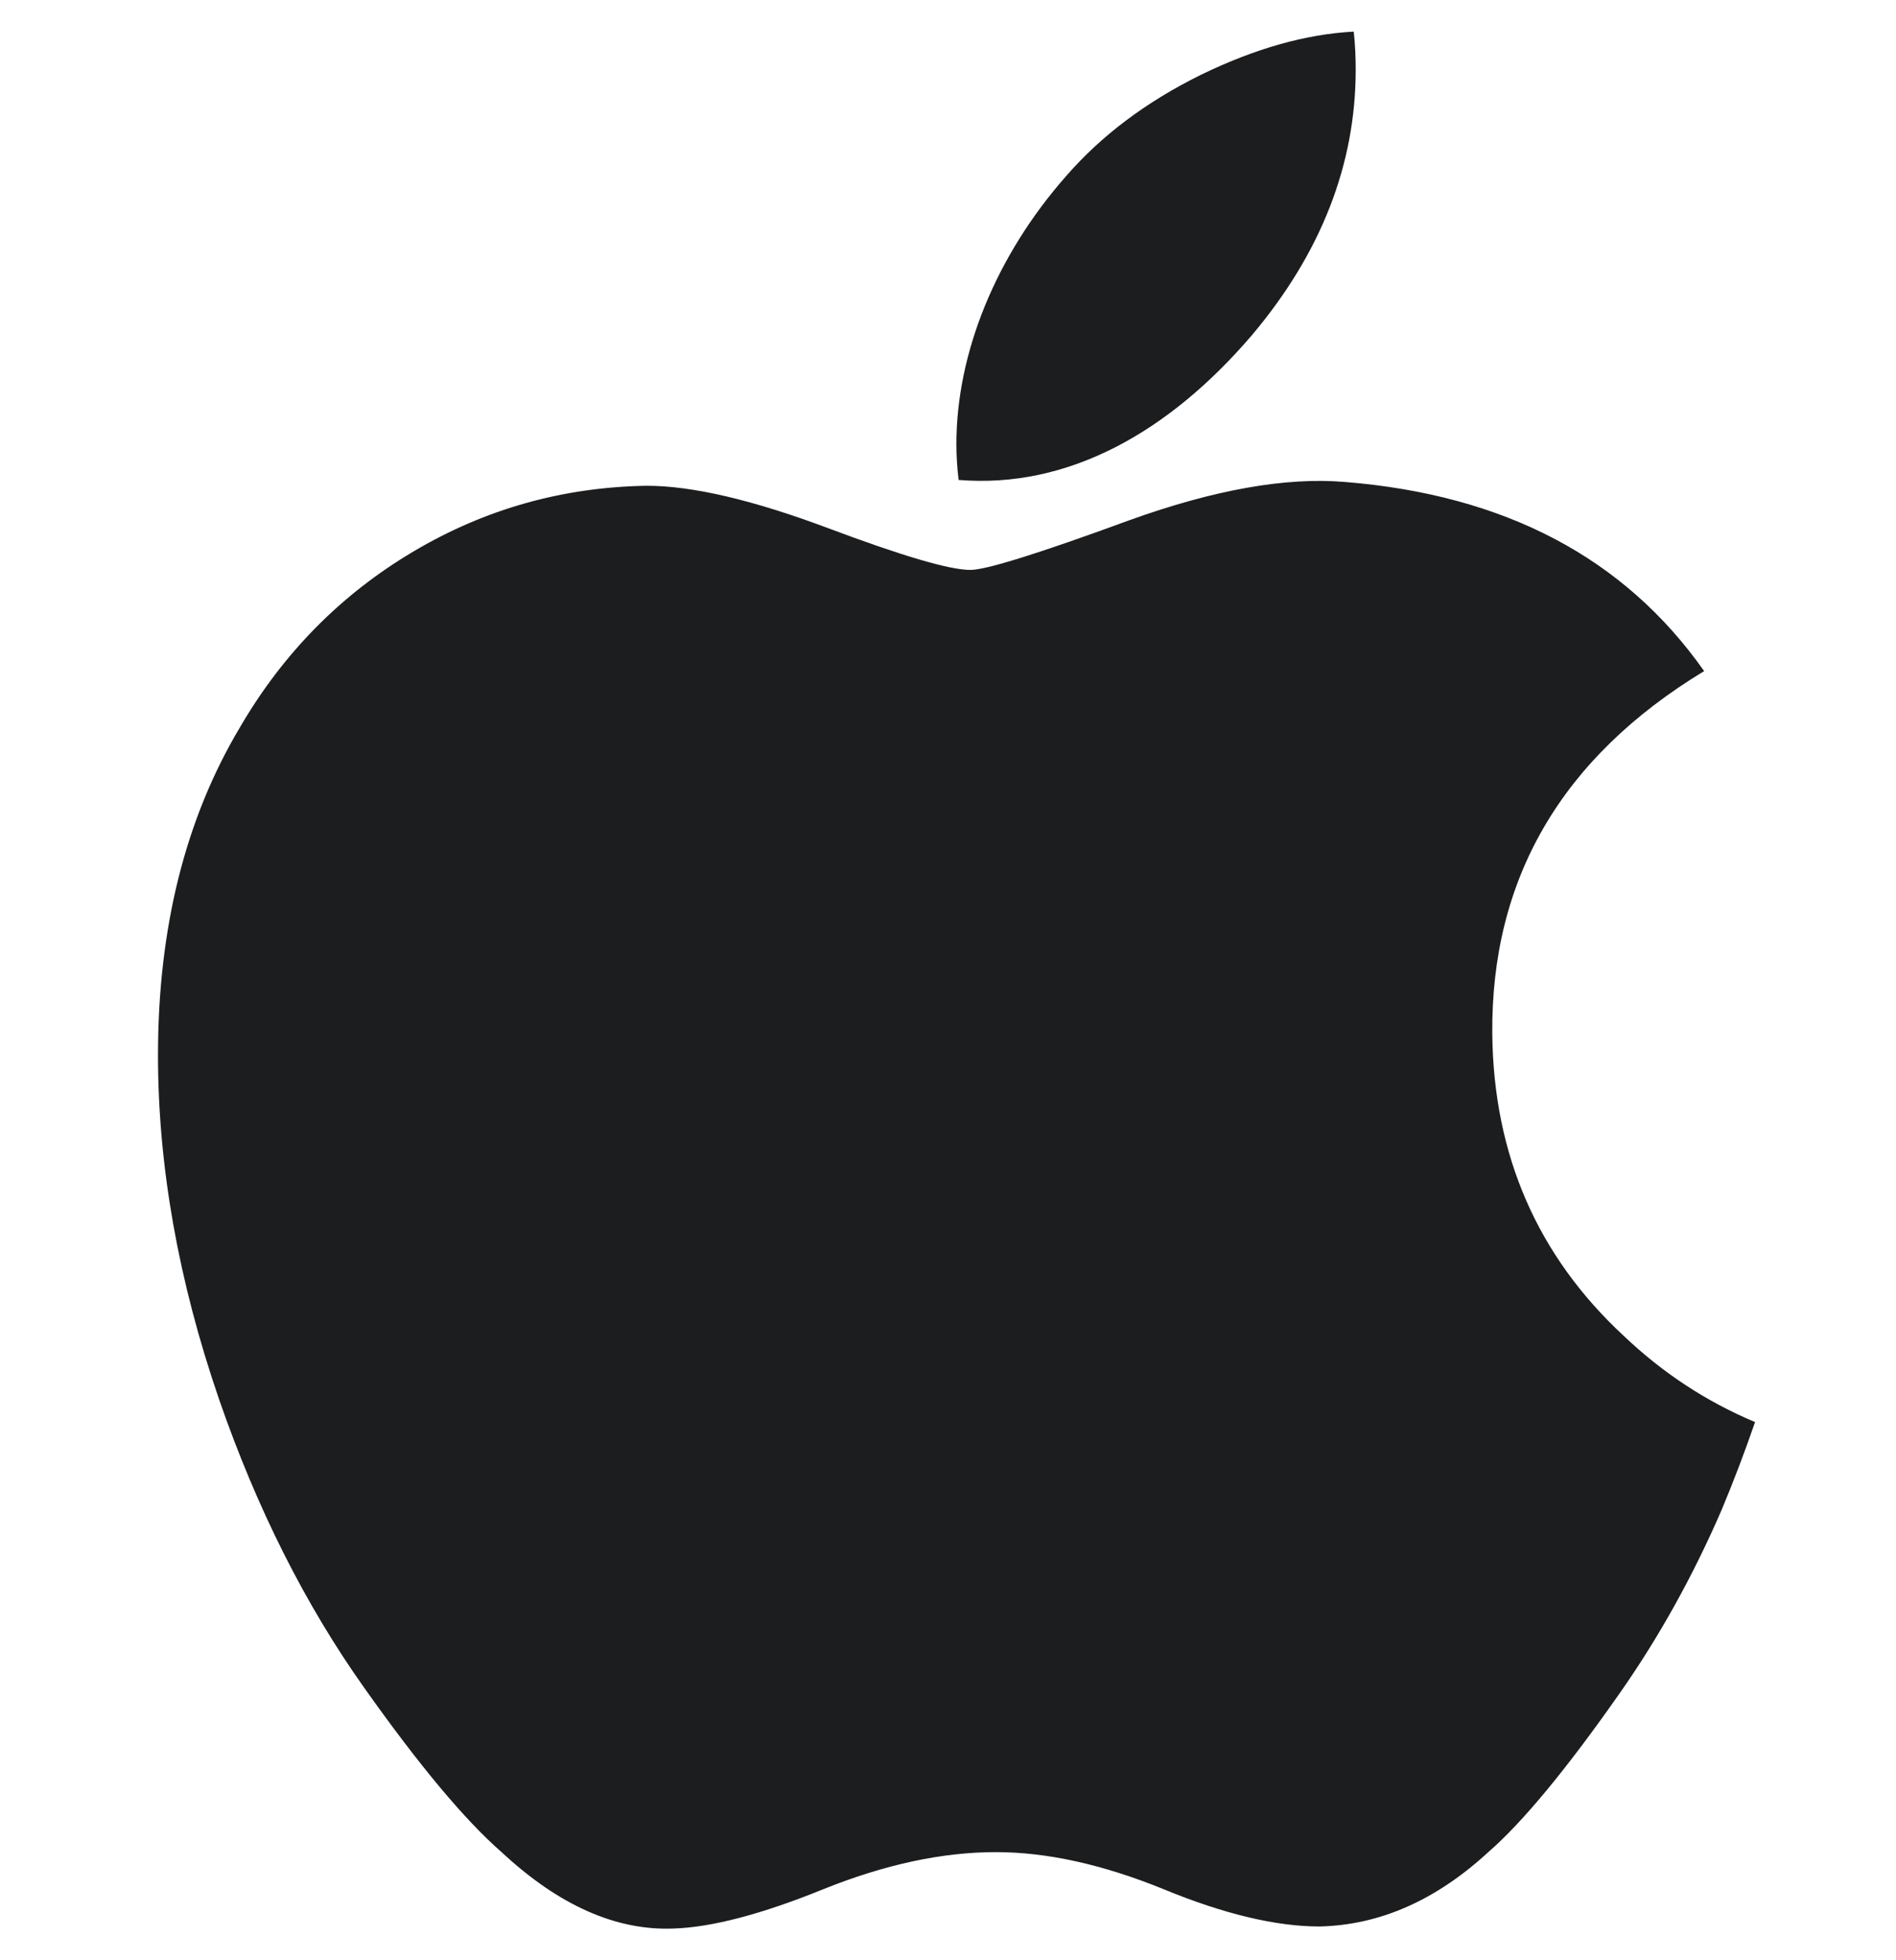 <svg width="30" height="31" viewBox="0 0 30 31" fill="none" xmlns="http://www.w3.org/2000/svg">
<g id="Apple" clip-path="url(#clip0_121_4)">
<path id="path4" d="M27.24 23.88C26.786 24.928 26.249 25.892 25.627 26.779C24.779 27.989 24.084 28.826 23.549 29.29C22.72 30.053 21.831 30.444 20.879 30.466C20.196 30.466 19.372 30.272 18.413 29.877C17.45 29.485 16.566 29.29 15.757 29.29C14.909 29.29 13.999 29.485 13.026 29.877C12.052 30.272 11.267 30.477 10.667 30.498C9.754 30.537 8.844 30.135 7.936 29.29C7.357 28.785 6.632 27.918 5.763 26.691C4.831 25.379 4.065 23.859 3.465 22.126C2.822 20.254 2.5 18.441 2.5 16.686C2.5 14.675 2.934 12.941 3.805 11.488C4.488 10.321 5.398 9.4 6.537 8.724C7.676 8.048 8.906 7.704 10.231 7.682C10.956 7.682 11.907 7.906 13.088 8.347C14.266 8.789 15.023 9.013 15.354 9.013C15.602 9.013 16.442 8.751 17.867 8.228C19.214 7.743 20.351 7.543 21.283 7.622C23.807 7.826 25.703 8.82 26.964 10.613C24.707 11.981 23.59 13.896 23.612 16.354C23.633 18.268 24.327 19.861 25.692 21.126C26.31 21.713 27.001 22.167 27.77 22.489C27.603 22.972 27.427 23.435 27.24 23.88ZM21.451 1.101C21.451 2.601 20.903 4.002 19.811 5.298C18.492 6.84 16.897 7.731 15.168 7.59C15.146 7.41 15.133 7.221 15.133 7.021C15.133 5.581 15.76 4.04 16.874 2.779C17.43 2.141 18.137 1.611 18.994 1.187C19.849 0.77 20.659 0.54 21.42 0.5C21.442 0.701 21.451 0.902 21.451 1.101V1.101Z" fill="#1B1D1F"/>
</g>
<defs>
<clipPath id="clip0_121_4">
<rect width="30" height="30" fill="white" transform="translate(0 0.5)"/>
</clipPath>
</defs>
</svg>
